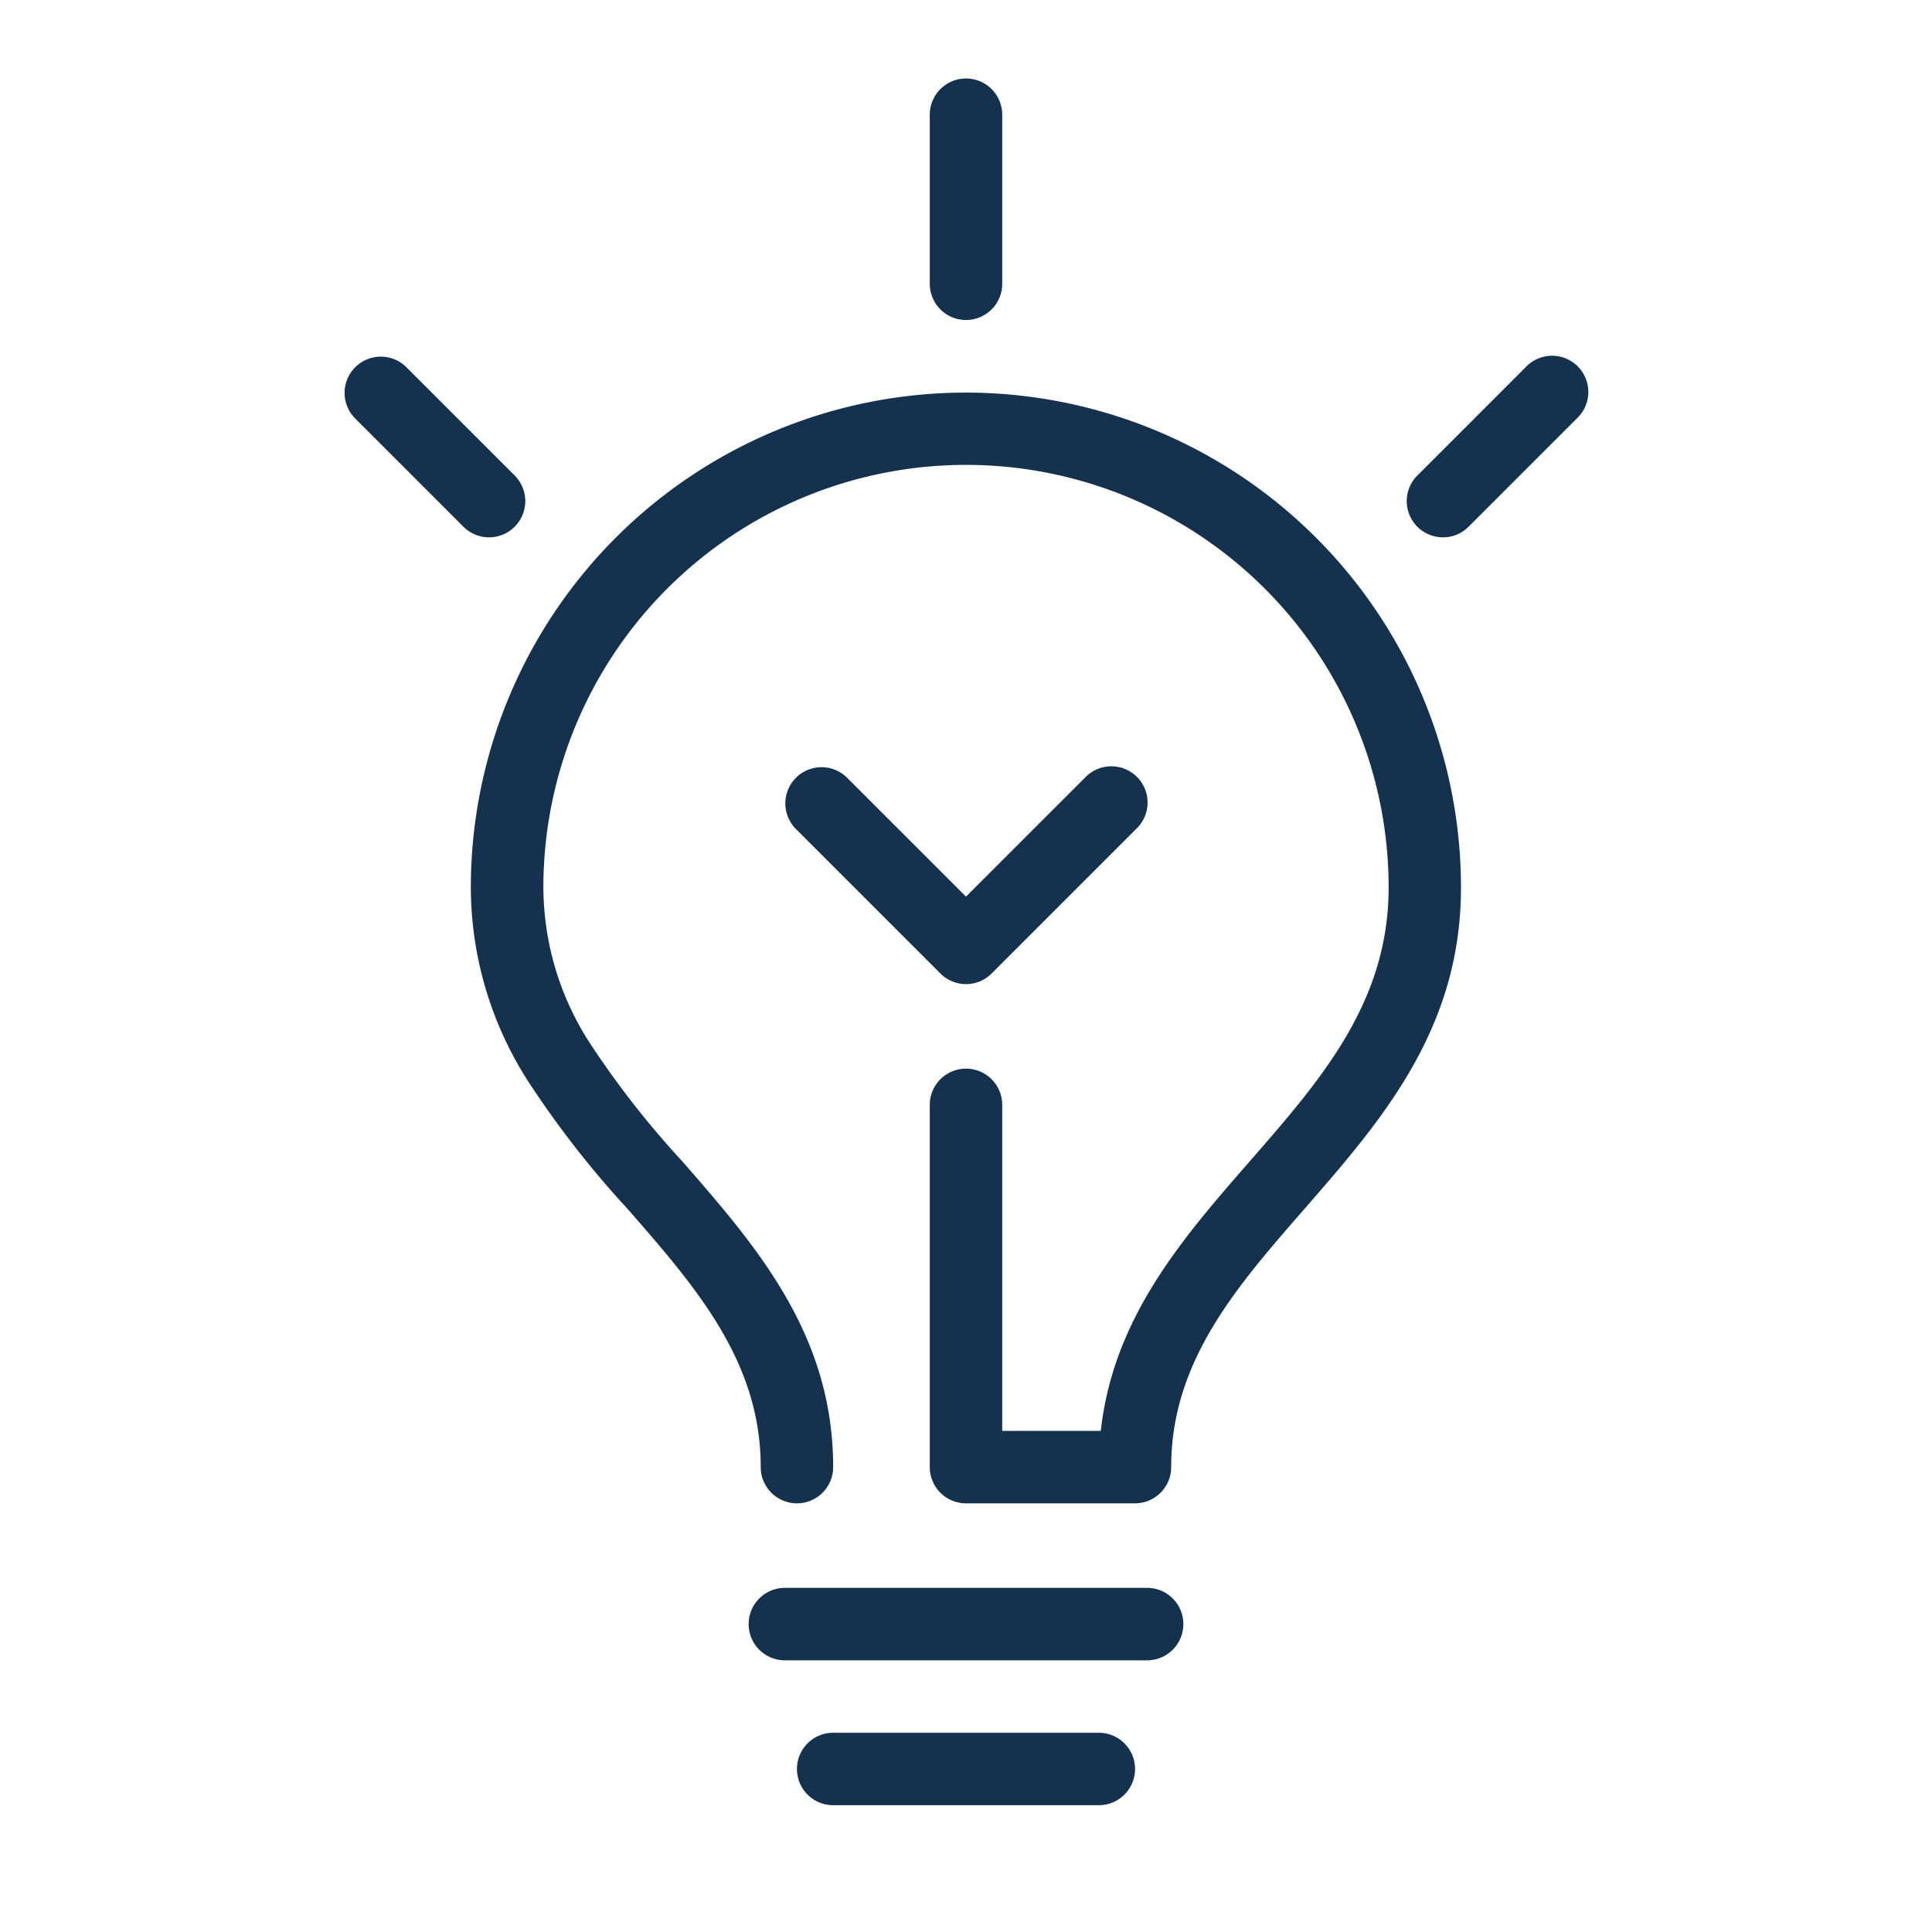 <svg xmlns="http://www.w3.org/2000/svg" width="80" height="80" viewBox="0 0 80 80">
  <g id="icon-smart-tip" transform="translate(-598.229 -1128.45)">
    <g id="BG">
      <rect id="Rectangle_2241" data-name="Rectangle 2241" width="80" height="80" transform="translate(598.229 1128.45)" fill="none"/>
    </g>
    <g id="Art">
      <g id="Group_1752-2" data-name="Group 1752-2">
        <g id="Line_272" data-name="Line 272">
          <path id="Path_4003" data-name="Path 4003" d="M645.729,1197.2h-15a1.5,1.5,0,0,1,0-3h15a1.5,1.5,0,0,1,0,3Z" fill="#14324d"/>
        </g>
        <g id="Line_273" data-name="Line 273">
          <path id="Path_4004" data-name="Path 4004" d="M643.729,1203.2h-11a1.5,1.5,0,0,1,0-3h11a1.5,1.5,0,0,1,0,3Z" fill="#14324d"/>
        </g>
      </g>
      <g id="Line_274" data-name="Line 274">
        <path id="Path_4005" data-name="Path 4005" d="M638.229,1141.7a1.5,1.5,0,0,1-1.5-1.5v-7a1.5,1.5,0,0,1,3,0v7A1.5,1.5,0,0,1,638.229,1141.7Z" fill="#14324d"/>
      </g>
      <g id="Line_275" data-name="Line 275">
        <path id="Path_4006" data-name="Path 4006" d="M657.979,1150.7a1.5,1.5,0,0,1-1.06-2.561l4.5-4.5a1.5,1.5,0,1,1,2.121,2.121l-4.5,4.5A1.5,1.5,0,0,1,657.979,1150.7Z" fill="#14324d"/>
      </g>
      <g id="Line_276" data-name="Line 276">
        <path id="Path_4007" data-name="Path 4007" d="M618.479,1150.7a1.5,1.5,0,0,1-1.06-.44l-4.5-4.5a1.5,1.5,0,0,1,2.121-2.121l4.5,4.5a1.5,1.5,0,0,1-1.061,2.561Z" fill="#14324d"/>
      </g>
      <g id="Path_3504" data-name="Path 3504">
        <path id="Path_4008" data-name="Path 4008" d="M638.229,1169.2a1.5,1.5,0,0,1-1.06-.44l-6-6a1.5,1.5,0,0,1,2.121-2.121l4.939,4.939,4.94-4.939a1.5,1.5,0,1,1,2.121,2.121l-6,6A1.5,1.5,0,0,1,638.229,1169.2Z" fill="#14324d"/>
      </g>
      <g id="Group_1753" data-name="Group 1753">
        <g id="Path_3505" data-name="Path 3505">
          <path id="Path_4009" data-name="Path 4009" d="M645.229,1190.7h-7a1.5,1.5,0,0,1-1.5-1.5v-15a1.5,1.5,0,0,1,3,0v13.5h4.082c.514-4.686,3.39-7.981,6.18-11.177,2.951-3.382,5.738-6.576,5.738-11.323a17.5,17.5,0,0,0-35,0,11.928,11.928,0,0,0,1.919,6.434,37.532,37.532,0,0,0,3.821,4.89c3.078,3.527,6.26,7.174,6.26,12.676a1.5,1.5,0,0,1-3,0c0-4.377-2.681-7.451-5.521-10.7a40.147,40.147,0,0,1-4.1-5.26,14.9,14.9,0,0,1-2.383-8.03,20.5,20.5,0,1,1,41-.006c0,5.872-3.292,9.645-6.478,13.3-2.839,3.253-5.522,6.328-5.522,10.7A1.5,1.5,0,0,1,645.229,1190.7Z" fill="#14324d"/>
        </g>
      </g>
    </g>
  </g>
</svg>
